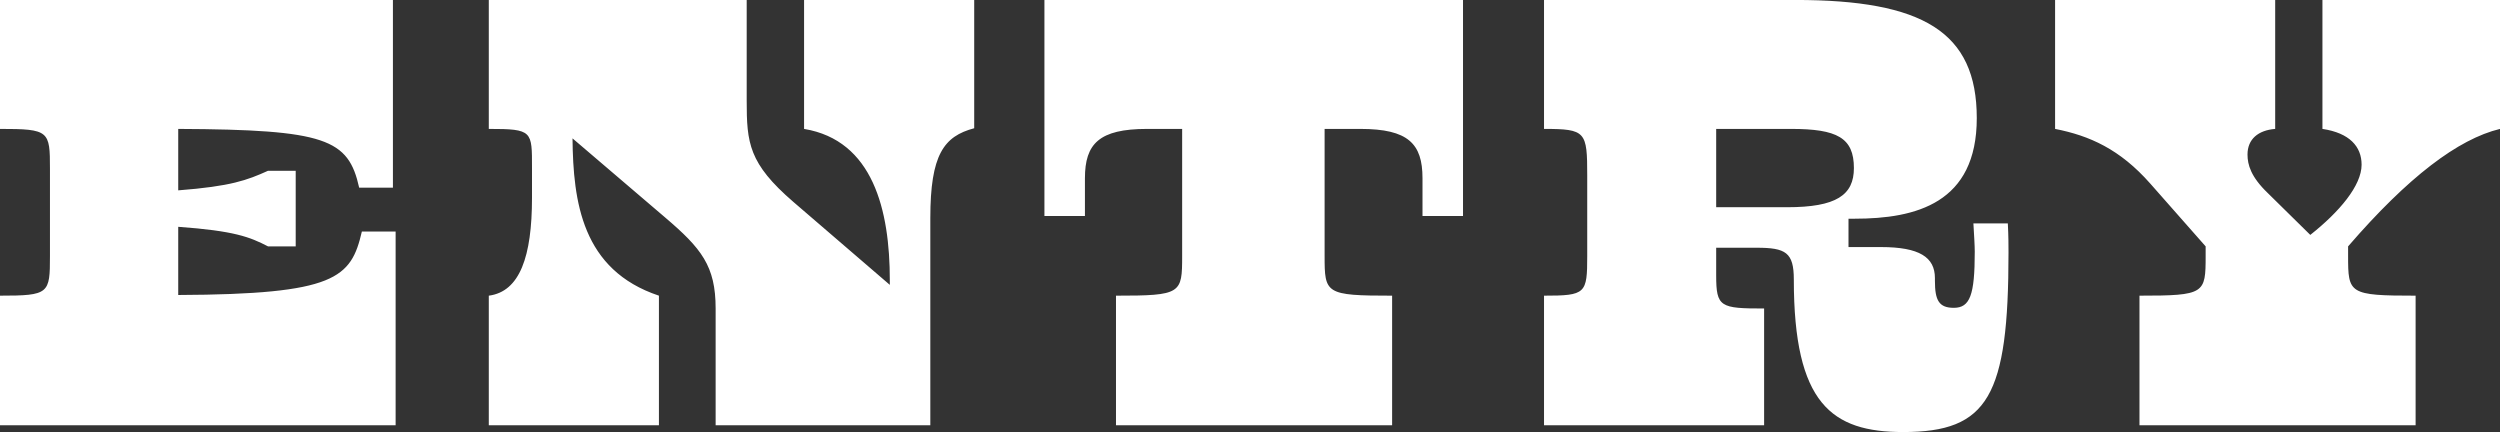 <svg xmlns="http://www.w3.org/2000/svg" width="740.6" height="128" viewBox="0 0 740.6 128">
  <rect x="0" y="0" width="740.6" height="128" fill="#333333" stroke="none"/>
  <defs>
    <style>
      .cls-1 {
        fill: #fff;
        fill-rule: evenodd;
      }
    </style>
  </defs>
  <path id="title_entry" class="cls-1" d="M1146.76,7927.52v-57.4h-10c-3.2,13.8-7.8,18.6-54.4,18.8v-20.2c16.6,1.2,21.2,3,26.6,5.8h8.2v-22.4h-8.2c-6.2,2.8-11,4.6-26.6,5.8v-18.2c43.8,0.2,50.4,3,53.6,17.4h10v-55.6h-116.4v38.2c14.6,0,14.8.6,14.8,11.8v25.8c0,11.2-.2,11.8-14.8,11.8v38.4h117.2Zm78-38.4c-22.8-7.6-25.4-27.8-25.6-46.6l27.4,23.4c10.8,9.2,15,14.4,15,27v34.6h63.6v-61.4c0-18.8,4-24.2,13-26.6v-38h-50.4v38.2c20.4,3.4,25.4,24,25.4,44.8v1.4l-28.6-24.6c-13.2-11.4-13.8-17.4-13.8-30v-29.8h-76.4v38.2c13,0,12.8.6,12.8,11.6v8.8c0,17.4-3.6,27.8-12.8,29v38.4h50.4v-38.4Zm238.2-87.6h-124v64h12v-11.2c0-10.2,4.2-14.6,18.4-14.6h10.4v37.6c0,11.2-.2,11.8-19.6,11.8v38.4h81.8v-38.4c-19.8,0-20-.6-20-11.8v-37.6h10.6c14.2,0,18.4,4.4,18.4,14.6v11.2h12v-64Zm97.2,38.2c13.6,0,18.6,2.6,18.6,11.6,0,8-5.2,11.6-19.8,11.6h-21v-23.2h22.2Zm64.4,36.6c0-1.8,0-4.8-.2-8.6h-10.2c0.2,3.6.4,6.4,0.4,8.4,0,12.8-1.4,16.6-6.2,16.6-4.4,0-5.6-2.2-5.6-8v-0.8c0-6.2-4.6-9.2-16-9.2h-9.6v-8.4h1.8c18.2,0,36.2-4.6,36.2-29.8,0-25.6-16-35-53.8-35h-74.4v38.2c12.4,0,12.8.8,12.8,13.8v23.8c0,11.2-.4,11.8-12.8,11.8v38.4h65.2v-34.6c-13,0-14.2-.4-14.2-9.8v-8.2h12c8.6,0,11,1.4,11,9.4,0,36.8,11.2,45.2,32.4,45.2C1618.56,7929.52,1624.56,7918.92,1624.56,7876.32Zm120.6,51.2v-38.4c-19.8,0-20-.6-20-11.8v-2.8c17.8-20.6,32.6-31.8,45-34.8v-38.2h-52.6v38.2c8,1.2,11.6,5.2,11.6,10.6,0,6.2-6.6,14-15.2,20.8l-12.6-12.4c-5-4.8-6-8.4-6-11.4,0-4.6,3.2-7.2,8.2-7.6v-38.2h-65.2v38.2c10.2,2,19.2,6,28.2,16.2l16.4,18.6v2.8c0,11.2-.2,11.8-19.6,11.8v38.4h81.8Z" transform="translate(-1029.56 -7801.53)"/>
</svg>
